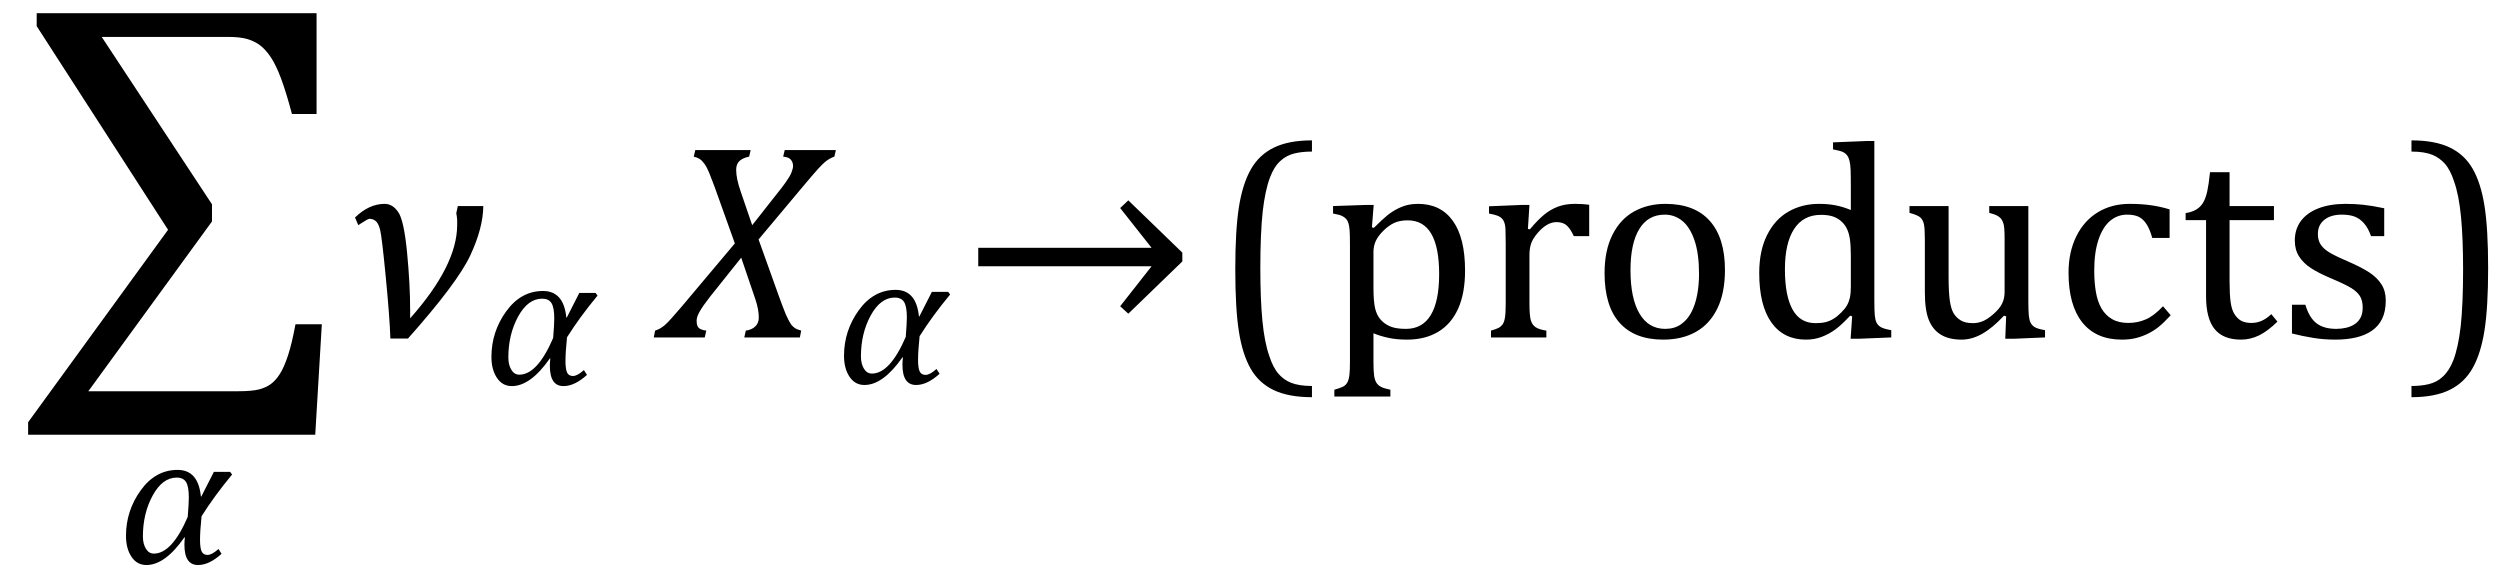 <?xml version="1.0" encoding="UTF-8" standalone="no"?><svg xmlns="http://www.w3.org/2000/svg" xmlns:xlink="http://www.w3.org/1999/xlink" stroke-dasharray="none" shape-rendering="auto" font-family="'Dialog'" width="177.813" text-rendering="auto" fill-opacity="1" contentScriptType="text/ecmascript" color-interpolation="auto" color-rendering="auto" preserveAspectRatio="xMidYMid meet" font-size="12" fill="black" stroke="black" image-rendering="auto" stroke-miterlimit="10" zoomAndPan="magnify" version="1.0" stroke-linecap="square" stroke-linejoin="miter" contentStyleType="text/css" font-style="normal" height="41" stroke-width="1" stroke-dashoffset="0" font-weight="normal" stroke-opacity="1" y="-17"><!--Converted from MathML using JEuclid--><defs id="genericDefs"/><g><g text-rendering="optimizeLegibility" transform="translate(1.578,24)" color-rendering="optimizeQuality" color-interpolation="linearRGB" image-rendering="optimizeQuality"><path d="M5.656 -21.375 L13.5 -9.469 L13.5 -8.25 L4.703 3.828 L15.312 3.828 Q16.312 3.828 16.82 3.703 Q17.328 3.578 17.688 3.312 Q18.047 3.047 18.344 2.57 Q18.641 2.094 18.914 1.258 Q19.188 0.422 19.438 -0.938 L21.312 -0.938 L20.844 6.922 L0.422 6.922 L0.422 6.031 L10.375 -7.656 L1.031 -22.141 L1.031 -23.062 L20.938 -23.062 L20.938 -15.891 L19.188 -15.891 Q18.781 -17.422 18.422 -18.391 Q18.062 -19.359 17.688 -19.922 Q17.312 -20.484 16.914 -20.781 Q16.516 -21.078 16 -21.227 Q15.484 -21.375 14.625 -21.375 L5.656 -21.375 Z" stroke="none"/></g><g text-rendering="optimizeLegibility" transform="translate(8.383,40.078)" color-rendering="optimizeQuality" color-interpolation="linearRGB" image-rendering="optimizeQuality"><path d="M8.125 -6.328 Q6.844 -4.781 5.953 -3.359 Q5.844 -2.281 5.844 -1.688 Q5.844 -1.094 5.961 -0.852 Q6.078 -0.609 6.375 -0.609 Q6.688 -0.609 7.156 -1.031 L7.375 -0.688 Q6.5 0.109 5.703 0.109 Q4.734 0.109 4.734 -1.328 Q4.734 -1.578 4.766 -1.859 L4.734 -1.859 Q3.359 0.109 2.031 0.109 Q1.359 0.109 0.969 -0.477 Q0.578 -1.062 0.578 -1.969 Q0.578 -3.75 1.625 -5.203 Q2.672 -6.656 4.25 -6.656 Q5.719 -6.656 5.906 -4.766 L5.938 -4.766 L6.828 -6.516 L7.984 -6.516 L8.125 -6.328 ZM4.969 -3.312 Q5.047 -4.281 5.047 -4.703 Q5.047 -5.469 4.852 -5.789 Q4.656 -6.109 4.188 -6.109 Q3.172 -6.109 2.477 -4.836 Q1.781 -3.562 1.781 -1.922 Q1.781 -1.406 1.992 -1.055 Q2.203 -0.703 2.562 -0.703 Q3.844 -0.703 4.969 -3.312 Z" stroke="none"/></g><g text-rendering="optimizeLegibility" transform="translate(24.891,24)" color-rendering="optimizeQuality" color-interpolation="linearRGB" image-rendering="optimizeQuality"><path d="M9.484 -9.344 Q9.469 -7.781 8.555 -5.828 Q7.641 -3.875 4.125 0.078 L2.875 0.078 Q2.828 -1.391 2.547 -4.297 Q2.266 -7.203 2.141 -7.672 Q2.016 -8.141 1.82 -8.289 Q1.625 -8.438 1.391 -8.438 Q1.281 -8.438 0.781 -8.109 Q0.672 -8.031 0.594 -7.984 L0.359 -8.531 Q1.359 -9.5 2.469 -9.5 Q3.047 -9.5 3.445 -8.898 Q3.844 -8.297 4.062 -6.039 Q4.281 -3.781 4.281 -1.922 L4.281 -1.625 Q4.281 -1.484 4.281 -1.359 Q7.625 -5.125 7.625 -8 L7.625 -8.344 Q7.625 -8.484 7.562 -8.844 L7.672 -9.344 L9.484 -9.344 Z" stroke="none"/></g><g text-rendering="optimizeLegibility" transform="translate(34.375,27.352)" color-rendering="optimizeQuality" color-interpolation="linearRGB" image-rendering="optimizeQuality"><path d="M8.125 -6.328 Q6.844 -4.781 5.953 -3.359 Q5.844 -2.281 5.844 -1.688 Q5.844 -1.094 5.961 -0.852 Q6.078 -0.609 6.375 -0.609 Q6.688 -0.609 7.156 -1.031 L7.375 -0.688 Q6.5 0.109 5.703 0.109 Q4.734 0.109 4.734 -1.328 Q4.734 -1.578 4.766 -1.859 L4.734 -1.859 Q3.359 0.109 2.031 0.109 Q1.359 0.109 0.969 -0.477 Q0.578 -1.062 0.578 -1.969 Q0.578 -3.75 1.625 -5.203 Q2.672 -6.656 4.25 -6.656 Q5.719 -6.656 5.906 -4.766 L5.938 -4.766 L6.828 -6.516 L7.984 -6.516 L8.125 -6.328 ZM4.969 -3.312 Q5.047 -4.281 5.047 -4.703 Q5.047 -5.469 4.852 -5.789 Q4.656 -6.109 4.188 -6.109 Q3.172 -6.109 2.477 -4.836 Q1.781 -3.562 1.781 -1.922 Q1.781 -1.406 1.992 -1.055 Q2.203 -0.703 2.562 -0.703 Q3.844 -0.703 4.969 -3.312 Z" stroke="none"/></g><g text-rendering="optimizeLegibility" transform="translate(47.141,24)" color-rendering="optimizeQuality" color-interpolation="linearRGB" image-rendering="optimizeQuality"><path d="M6.25 -13.328 L6.141 -12.859 Q5.719 -12.781 5.469 -12.562 Q5.219 -12.344 5.219 -11.922 Q5.219 -11.297 5.547 -10.359 L6.359 -7.984 L8.453 -10.641 Q8.594 -10.828 8.734 -11.023 Q8.875 -11.219 8.992 -11.414 Q9.109 -11.609 9.156 -11.742 Q9.203 -11.875 9.234 -11.984 Q9.266 -12.094 9.266 -12.188 Q9.266 -12.453 9.109 -12.641 Q8.953 -12.828 8.562 -12.859 L8.672 -13.328 L12.312 -13.328 L12.203 -12.859 Q11.922 -12.766 11.656 -12.57 Q11.391 -12.375 11.039 -11.984 Q10.688 -11.594 9.719 -10.438 L6.812 -6.969 L8.234 -3 Q8.562 -2.094 8.75 -1.641 Q8.969 -1.156 9.125 -0.922 Q9.25 -0.766 9.391 -0.672 Q9.516 -0.578 9.844 -0.484 L9.75 0 L5.797 0 L5.906 -0.484 Q6.344 -0.547 6.586 -0.789 Q6.828 -1.031 6.828 -1.406 Q6.828 -1.984 6.594 -2.688 L5.578 -5.672 L3.344 -2.875 Q2.859 -2.25 2.633 -1.859 Q2.406 -1.469 2.406 -1.188 Q2.406 -0.953 2.469 -0.812 Q2.531 -0.672 2.68 -0.594 Q2.828 -0.516 3.094 -0.484 L2.984 0 L-0.641 0 L-0.547 -0.484 Q-0.359 -0.547 -0.203 -0.633 Q-0.047 -0.719 0.133 -0.867 Q0.312 -1.016 0.617 -1.359 Q0.922 -1.703 1.312 -2.156 L5.125 -6.688 L3.688 -10.703 Q3.469 -11.297 3.305 -11.695 Q3.141 -12.094 2.977 -12.328 Q2.812 -12.562 2.641 -12.68 Q2.469 -12.797 2.203 -12.859 L2.312 -13.328 L6.25 -13.328 Z" stroke="none"/></g><g text-rendering="optimizeLegibility" transform="translate(59.453,27.273)" color-rendering="optimizeQuality" color-interpolation="linearRGB" image-rendering="optimizeQuality"><path d="M8.125 -6.328 Q6.844 -4.781 5.953 -3.359 Q5.844 -2.281 5.844 -1.688 Q5.844 -1.094 5.961 -0.852 Q6.078 -0.609 6.375 -0.609 Q6.688 -0.609 7.156 -1.031 L7.375 -0.688 Q6.5 0.109 5.703 0.109 Q4.734 0.109 4.734 -1.328 Q4.734 -1.578 4.766 -1.859 L4.734 -1.859 Q3.359 0.109 2.031 0.109 Q1.359 0.109 0.969 -0.477 Q0.578 -1.062 0.578 -1.969 Q0.578 -3.75 1.625 -5.203 Q2.672 -6.656 4.25 -6.656 Q5.719 -6.656 5.906 -4.766 L5.938 -4.766 L6.828 -6.516 L7.984 -6.516 L8.125 -6.328 ZM4.969 -3.312 Q5.047 -4.281 5.047 -4.703 Q5.047 -5.469 4.852 -5.789 Q4.656 -6.109 4.188 -6.109 Q3.172 -6.109 2.477 -4.836 Q1.781 -3.562 1.781 -1.922 Q1.781 -1.406 1.992 -1.055 Q2.203 -0.703 2.562 -0.703 Q3.844 -0.703 4.969 -3.312 Z" stroke="none"/></g><g text-rendering="optimizeLegibility" transform="translate(68.453,24)" color-rendering="optimizeQuality" color-interpolation="linearRGB" image-rendering="optimizeQuality"><path d="M1.125 -6.375 L13.453 -6.375 L11.219 -9.203 L11.797 -9.75 L15.641 -6.031 L15.641 -5.406 L11.797 -1.688 L11.219 -2.219 L13.453 -5.062 L1.125 -5.062 L1.125 -6.375 Z" stroke="none"/></g><g text-rendering="optimizeLegibility" transform="translate(86.094,24)" color-rendering="optimizeQuality" color-interpolation="linearRGB" image-rendering="optimizeQuality"><path d="M7.219 4.25 Q5.562 4.25 4.508 3.75 Q3.453 3.25 2.867 2.234 Q2.281 1.219 2.023 -0.414 Q1.766 -2.047 1.766 -4.844 Q1.766 -7.625 2.023 -9.266 Q2.281 -10.906 2.867 -11.945 Q3.453 -12.984 4.508 -13.5 Q5.562 -14.016 7.219 -14.016 L7.219 -13.219 Q6.531 -13.219 6 -13.094 Q5.406 -12.953 4.984 -12.562 Q4.516 -12.141 4.234 -11.375 Q3.891 -10.469 3.719 -8.984 Q3.547 -7.406 3.547 -4.922 Q3.547 -2.719 3.695 -1.18 Q3.844 0.359 4.188 1.328 Q4.453 2.156 4.859 2.609 Q5.219 3.016 5.719 3.219 Q6.297 3.453 7.219 3.453 L7.219 4.25 ZM11.594 -0.297 L11.594 1.766 Q11.594 2.406 11.641 2.719 Q11.688 3.031 11.797 3.211 Q11.906 3.391 12.117 3.508 Q12.328 3.625 12.797 3.719 L12.797 4.203 L8.812 4.203 L8.812 3.719 Q9.156 3.625 9.383 3.523 Q9.609 3.422 9.727 3.219 Q9.844 3.016 9.883 2.672 Q9.922 2.328 9.922 1.766 L9.922 -6.609 Q9.922 -7.312 9.898 -7.609 Q9.875 -7.906 9.82 -8.102 Q9.766 -8.297 9.648 -8.43 Q9.531 -8.562 9.344 -8.648 Q9.156 -8.734 8.719 -8.812 L8.719 -9.344 L11.016 -9.422 L11.609 -9.422 L11.484 -7.828 L11.625 -7.797 Q12.234 -8.406 12.586 -8.688 Q12.938 -8.969 13.312 -9.156 Q13.688 -9.344 14.031 -9.422 Q14.375 -9.5 14.766 -9.5 Q16.375 -9.5 17.242 -8.289 Q18.109 -7.078 18.109 -4.75 Q18.109 -3.141 17.617 -2.047 Q17.125 -0.953 16.195 -0.398 Q15.266 0.156 13.984 0.156 Q13.25 0.156 12.664 0.031 Q12.078 -0.094 11.594 -0.297 ZM11.594 -3.516 Q11.594 -2.578 11.711 -2.07 Q11.828 -1.562 12.125 -1.242 Q12.422 -0.922 12.828 -0.766 Q13.234 -0.609 13.906 -0.609 Q15.078 -0.609 15.672 -1.594 Q16.266 -2.578 16.266 -4.5 Q16.266 -8.328 14.031 -8.328 Q13.484 -8.328 13.094 -8.156 Q12.703 -7.984 12.312 -7.602 Q11.922 -7.219 11.758 -6.859 Q11.594 -6.5 11.594 -6.094 L11.594 -3.516 ZM22.578 -7.719 L22.719 -7.688 Q23.266 -8.344 23.719 -8.719 Q24.172 -9.094 24.703 -9.297 Q25.234 -9.5 25.922 -9.5 Q26.484 -9.5 26.938 -9.438 L26.938 -7.203 L25.844 -7.203 Q25.609 -7.719 25.344 -7.961 Q25.078 -8.203 24.609 -8.203 Q24.266 -8.203 23.922 -8 Q23.578 -7.797 23.25 -7.406 Q22.922 -7.016 22.805 -6.672 Q22.688 -6.328 22.688 -5.859 L22.688 -2.438 Q22.688 -1.547 22.789 -1.211 Q22.891 -0.875 23.141 -0.719 Q23.391 -0.562 23.891 -0.484 L23.891 0 L19.953 0 L19.953 -0.484 Q20.328 -0.594 20.492 -0.68 Q20.656 -0.766 20.773 -0.922 Q20.891 -1.078 20.945 -1.406 Q21 -1.734 21 -2.406 L21 -6.672 Q21 -7.297 20.984 -7.68 Q20.969 -8.062 20.852 -8.289 Q20.734 -8.516 20.492 -8.625 Q20.25 -8.734 19.812 -8.812 L19.812 -9.328 L22.094 -9.422 L22.688 -9.422 L22.578 -7.719 ZM32.203 0.156 Q30.172 0.156 29.102 -1.039 Q28.031 -2.234 28.031 -4.578 Q28.031 -6.188 28.594 -7.305 Q29.156 -8.422 30.133 -8.961 Q31.109 -9.5 32.359 -9.5 Q34.438 -9.5 35.516 -8.289 Q36.594 -7.078 36.594 -4.797 Q36.594 -3.172 36.055 -2.062 Q35.516 -0.953 34.531 -0.398 Q33.547 0.156 32.203 0.156 ZM29.875 -4.781 Q29.875 -2.781 30.516 -1.695 Q31.156 -0.609 32.344 -0.609 Q33 -0.609 33.461 -0.93 Q33.922 -1.25 34.203 -1.789 Q34.484 -2.328 34.617 -3.031 Q34.75 -3.734 34.75 -4.516 Q34.75 -5.953 34.43 -6.898 Q34.109 -7.844 33.562 -8.289 Q33.016 -8.734 32.312 -8.734 Q31.125 -8.734 30.5 -7.711 Q29.875 -6.688 29.875 -4.781 ZM45.547 -10.609 Q45.547 -11.547 45.531 -11.922 Q45.516 -12.297 45.453 -12.555 Q45.391 -12.812 45.273 -12.961 Q45.156 -13.109 44.969 -13.195 Q44.781 -13.281 44.281 -13.375 L44.281 -13.875 L46.641 -13.969 L47.219 -13.969 L47.219 -2.672 Q47.219 -1.906 47.25 -1.578 Q47.281 -1.25 47.375 -1.055 Q47.469 -0.859 47.68 -0.734 Q47.891 -0.609 48.422 -0.516 L48.422 0 L46.109 0.094 L45.531 0.094 L45.641 -1.5 L45.5 -1.547 Q44.891 -0.891 44.438 -0.562 Q43.984 -0.234 43.469 -0.039 Q42.953 0.156 42.359 0.156 Q40.766 0.156 39.898 -1.062 Q39.031 -2.281 39.031 -4.578 Q39.031 -6.172 39.594 -7.289 Q40.156 -8.406 41.117 -8.953 Q42.078 -9.5 43.281 -9.5 Q43.922 -9.5 44.453 -9.398 Q44.984 -9.297 45.547 -9.062 L45.547 -10.609 ZM45.547 -5.797 Q45.547 -6.547 45.477 -7.008 Q45.406 -7.469 45.242 -7.781 Q45.078 -8.094 44.805 -8.312 Q44.531 -8.531 44.203 -8.625 Q43.875 -8.719 43.422 -8.719 Q42.172 -8.719 41.516 -7.719 Q40.859 -6.719 40.859 -4.844 Q40.859 -2.969 41.398 -1.992 Q41.938 -1.016 43.031 -1.016 Q43.453 -1.016 43.742 -1.086 Q44.031 -1.156 44.305 -1.32 Q44.578 -1.484 44.859 -1.766 Q45.141 -2.047 45.273 -2.281 Q45.406 -2.516 45.477 -2.82 Q45.547 -3.125 45.547 -3.609 L45.547 -5.797 ZM49.719 -9.344 L52.5 -9.344 L52.5 -4.359 Q52.5 -3.219 52.586 -2.625 Q52.672 -2.031 52.852 -1.727 Q53.031 -1.422 53.352 -1.219 Q53.672 -1.016 54.234 -1.016 Q54.609 -1.016 54.953 -1.164 Q55.297 -1.312 55.711 -1.68 Q56.125 -2.047 56.305 -2.406 Q56.484 -2.766 56.484 -3.25 L56.484 -6.906 Q56.484 -7.469 56.461 -7.75 Q56.438 -8.031 56.367 -8.203 Q56.297 -8.375 56.203 -8.477 Q56.109 -8.578 55.938 -8.672 Q55.766 -8.766 55.391 -8.859 L55.391 -9.344 L58.172 -9.344 L58.172 -2.672 Q58.172 -1.922 58.203 -1.586 Q58.234 -1.25 58.328 -1.055 Q58.422 -0.859 58.625 -0.734 Q58.828 -0.609 59.359 -0.516 L59.359 0 L57.125 0.094 L56.531 0.094 L56.594 -1.5 L56.438 -1.547 Q55.625 -0.672 54.891 -0.258 Q54.156 0.156 53.422 0.156 Q52.531 0.156 51.953 -0.195 Q51.375 -0.547 51.094 -1.242 Q50.812 -1.938 50.812 -3.219 L50.812 -6.906 Q50.812 -7.719 50.75 -8.031 Q50.688 -8.344 50.5 -8.523 Q50.312 -8.703 49.719 -8.859 L49.719 -9.344 ZM68.219 -9.109 L68.219 -7.078 L66.984 -7.078 Q66.812 -7.703 66.57 -8.07 Q66.328 -8.438 66.008 -8.586 Q65.688 -8.734 65.203 -8.734 Q64.516 -8.734 63.992 -8.297 Q63.469 -7.859 63.164 -6.961 Q62.859 -6.062 62.859 -4.75 Q62.859 -3.922 62.977 -3.234 Q63.094 -2.547 63.375 -2.062 Q63.656 -1.578 64.125 -1.305 Q64.594 -1.031 65.281 -1.031 Q65.953 -1.031 66.539 -1.289 Q67.125 -1.547 67.75 -2.219 L68.297 -1.578 Q67.797 -1.031 67.422 -0.734 Q67.047 -0.438 66.609 -0.234 Q66.172 -0.031 65.75 0.062 Q65.328 0.156 64.828 0.156 Q62.984 0.156 62.008 -1.07 Q61.031 -2.297 61.031 -4.609 Q61.031 -6.062 61.578 -7.18 Q62.125 -8.297 63.109 -8.898 Q64.094 -9.5 65.375 -9.5 Q66.188 -9.5 66.867 -9.406 Q67.547 -9.312 68.219 -9.109 ZM69.359 -8.844 Q69.844 -8.922 70.148 -9.117 Q70.453 -9.312 70.625 -9.625 Q70.797 -9.938 70.898 -10.398 Q71 -10.859 71.094 -11.75 L72.484 -11.75 L72.484 -9.344 L75.641 -9.344 L75.641 -8.344 L72.484 -8.344 L72.484 -4 Q72.484 -3.062 72.562 -2.5 Q72.641 -1.938 72.859 -1.617 Q73.078 -1.297 73.352 -1.164 Q73.625 -1.031 74.047 -1.031 Q74.438 -1.031 74.781 -1.188 Q75.125 -1.344 75.453 -1.656 L75.891 -1.125 Q75.203 -0.453 74.586 -0.148 Q73.969 0.156 73.297 0.156 Q72.031 0.156 71.422 -0.594 Q70.812 -1.344 70.812 -2.938 L70.812 -8.344 L69.359 -8.344 L69.359 -8.844 ZM83.484 -7.203 L82.547 -7.203 Q82.344 -7.781 82.047 -8.117 Q81.75 -8.453 81.383 -8.594 Q81.016 -8.734 80.469 -8.734 Q79.688 -8.734 79.227 -8.367 Q78.766 -8 78.766 -7.359 Q78.766 -6.922 78.953 -6.625 Q79.141 -6.328 79.531 -6.078 Q79.922 -5.828 80.906 -5.406 Q81.906 -4.969 82.445 -4.609 Q82.984 -4.25 83.289 -3.773 Q83.594 -3.297 83.594 -2.625 Q83.594 -1.859 83.336 -1.328 Q83.078 -0.797 82.594 -0.469 Q82.109 -0.141 81.453 0.008 Q80.797 0.156 80.016 0.156 Q79.188 0.156 78.422 0.031 Q77.656 -0.094 76.922 -0.281 L76.922 -2.328 L77.875 -2.328 Q78.141 -1.422 78.656 -1.016 Q79.172 -0.609 80.078 -0.609 Q80.438 -0.609 80.773 -0.688 Q81.109 -0.766 81.375 -0.938 Q81.641 -1.109 81.797 -1.398 Q81.953 -1.688 81.953 -2.125 Q81.953 -2.625 81.758 -2.938 Q81.562 -3.25 81.148 -3.508 Q80.734 -3.766 79.703 -4.203 Q78.812 -4.578 78.273 -4.93 Q77.734 -5.281 77.43 -5.758 Q77.125 -6.234 77.125 -6.891 Q77.125 -7.703 77.562 -8.289 Q78 -8.875 78.82 -9.188 Q79.641 -9.5 80.734 -9.5 Q81.375 -9.5 81.977 -9.438 Q82.578 -9.375 83.484 -9.188 L83.484 -7.203 ZM85.422 -14.016 Q87.078 -14.016 88.133 -13.516 Q89.188 -13.016 89.773 -12 Q90.359 -10.984 90.617 -9.352 Q90.875 -7.719 90.875 -4.922 Q90.875 -2.156 90.617 -0.508 Q90.359 1.141 89.773 2.18 Q89.188 3.219 88.133 3.734 Q87.078 4.25 85.422 4.25 L85.422 3.453 Q86.109 3.453 86.625 3.328 Q87.234 3.188 87.641 2.797 Q88.109 2.375 88.406 1.609 Q88.75 0.703 88.922 -0.781 Q89.094 -2.359 89.094 -4.844 Q89.094 -7.047 88.945 -8.586 Q88.797 -10.125 88.453 -11.094 Q88.188 -11.922 87.781 -12.375 Q87.406 -12.781 86.922 -12.984 Q86.344 -13.219 85.422 -13.219 L85.422 -14.016 Z" stroke="none"/></g></g></svg>